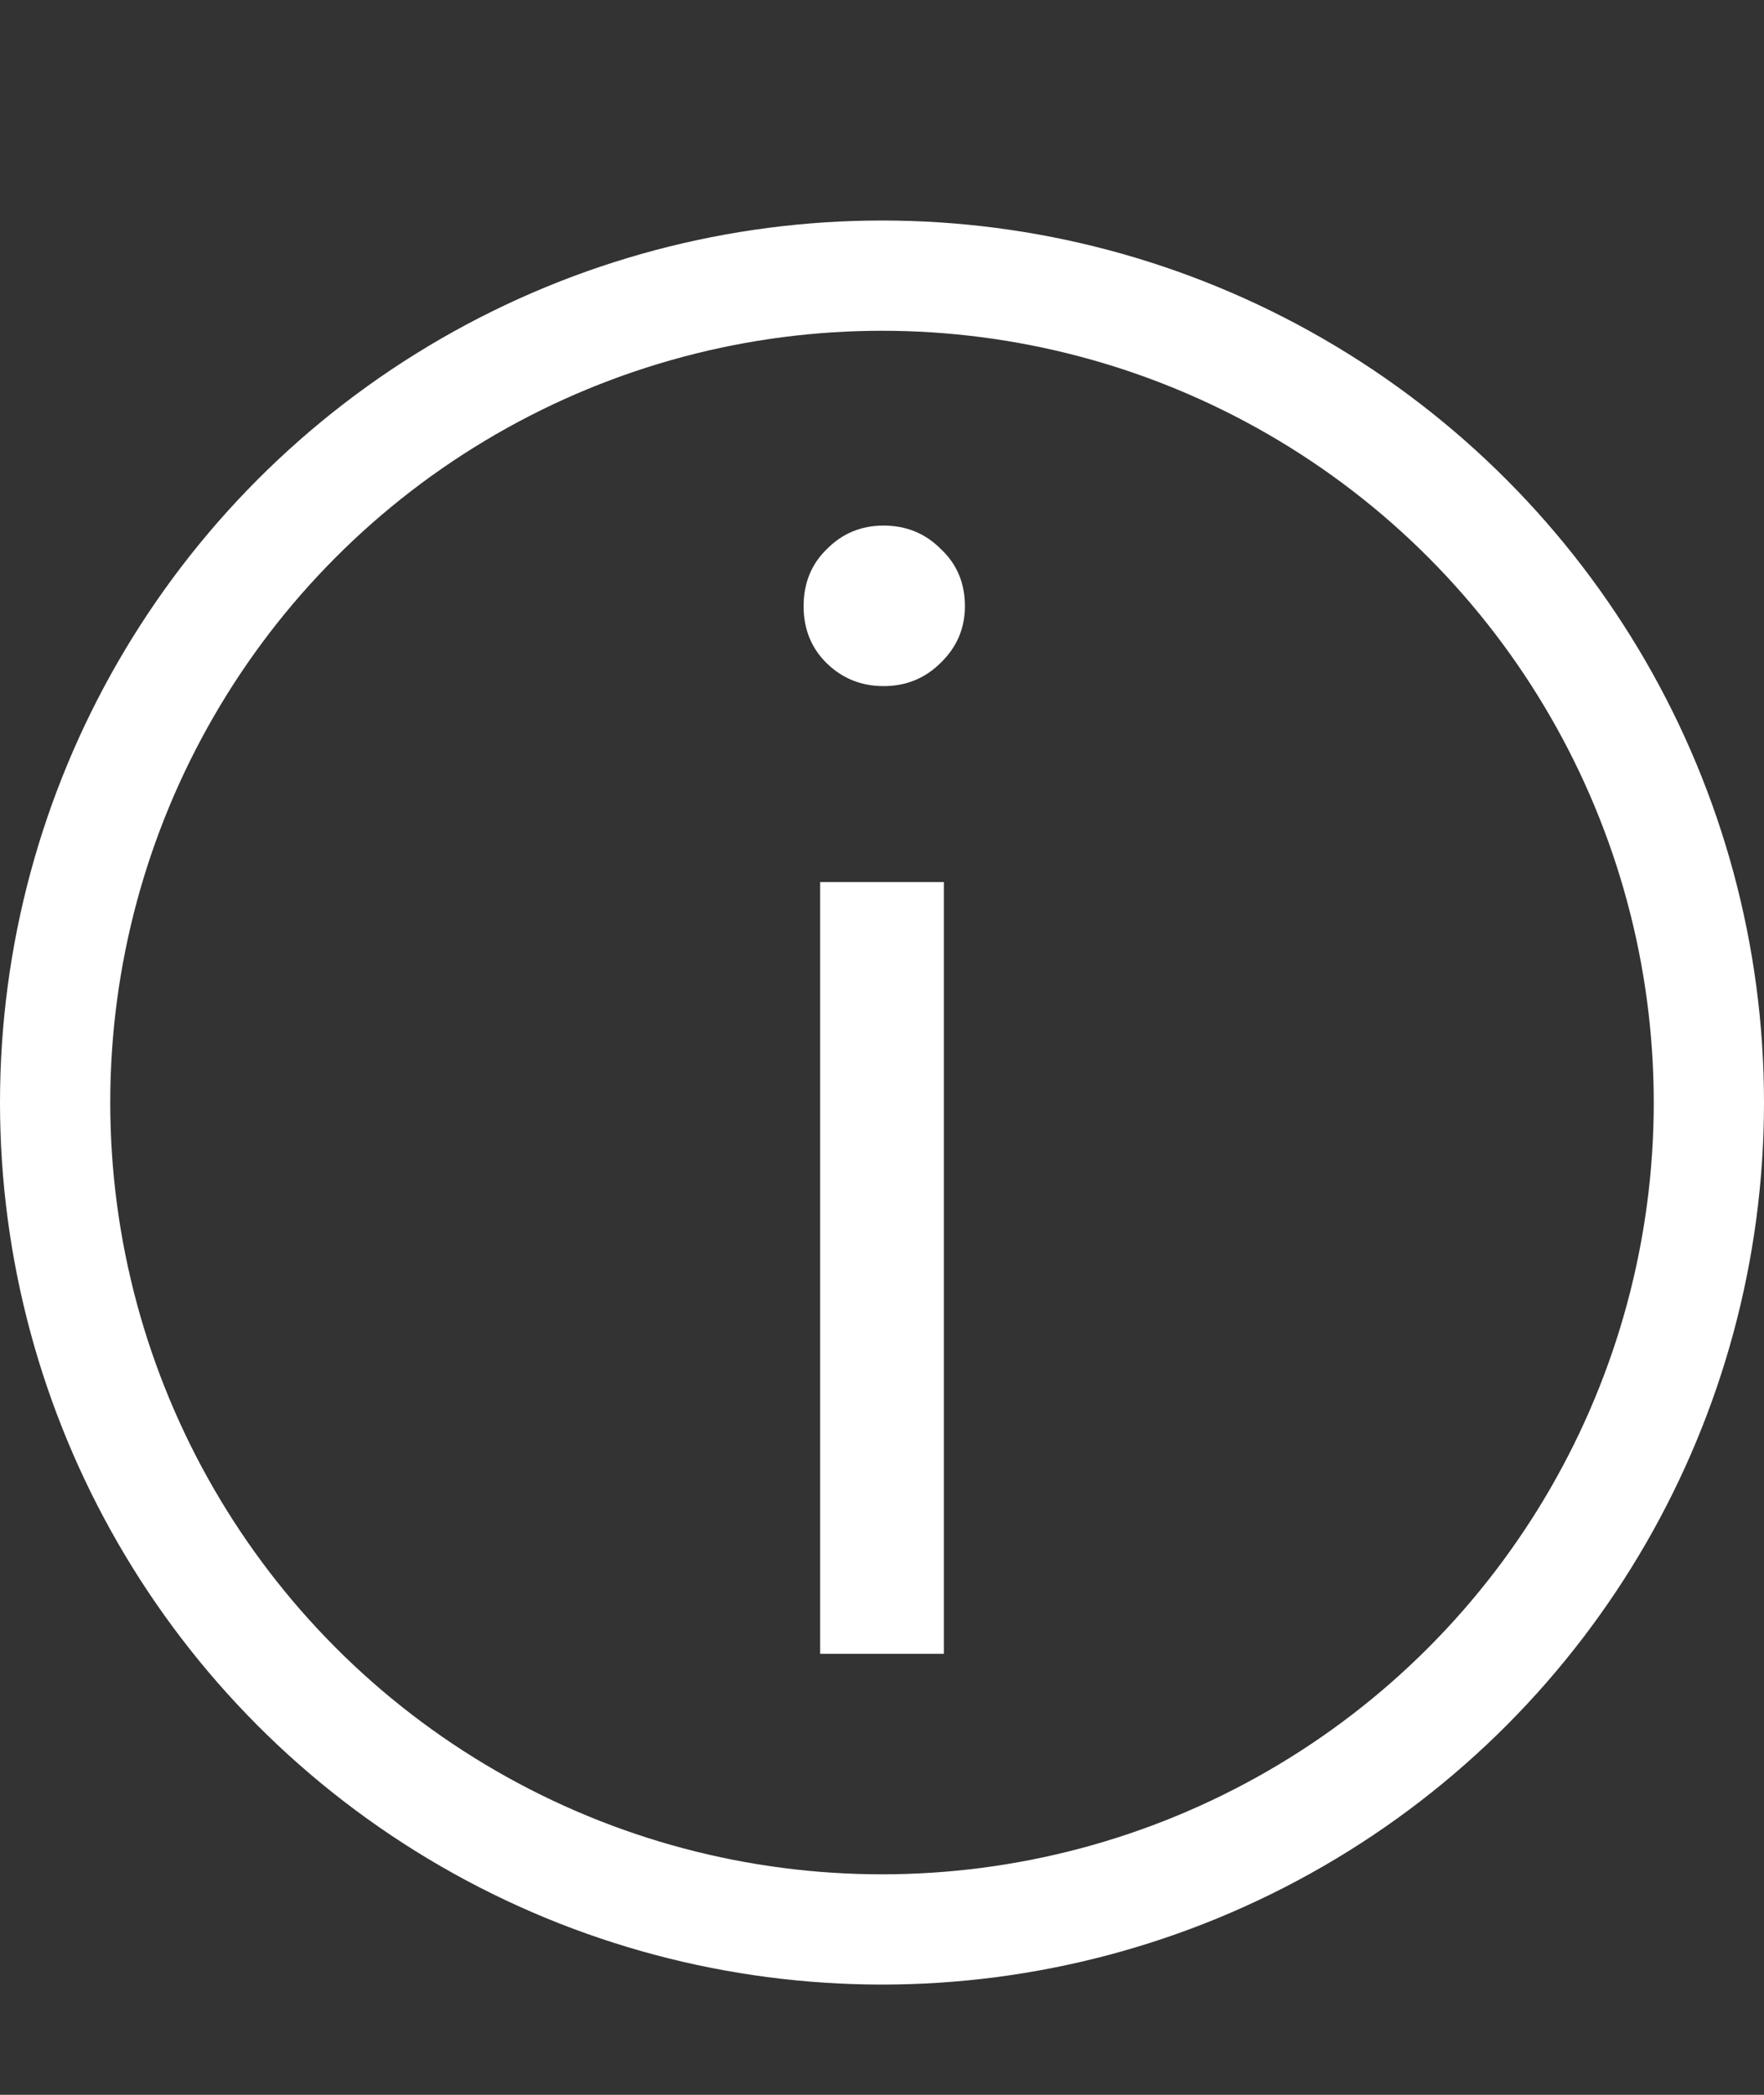 <svg width="16" height="19" viewBox="0 0 16 19" fill="none" xmlns="http://www.w3.org/2000/svg">
<rect x="0" y="0" width="16" height="19" fill="#333333" stroke="none"/>
<path d="M8.014 6.223C7.813 6.223 7.642 6.154 7.501 6.018C7.36 5.881 7.289 5.708 7.289 5.498C7.289 5.288 7.36 5.115 7.501 4.979C7.642 4.837 7.813 4.767 8.014 4.767C8.219 4.767 8.392 4.837 8.533 4.979C8.679 5.115 8.752 5.288 8.752 5.498C8.752 5.699 8.679 5.869 8.533 6.011C8.392 6.152 8.219 6.223 8.014 6.223ZM8.561 15H7.439V8H8.561V15Z" fill="white"/>
<circle cx="8" cy="10" r="7.5" stroke="white"/>
</svg>

